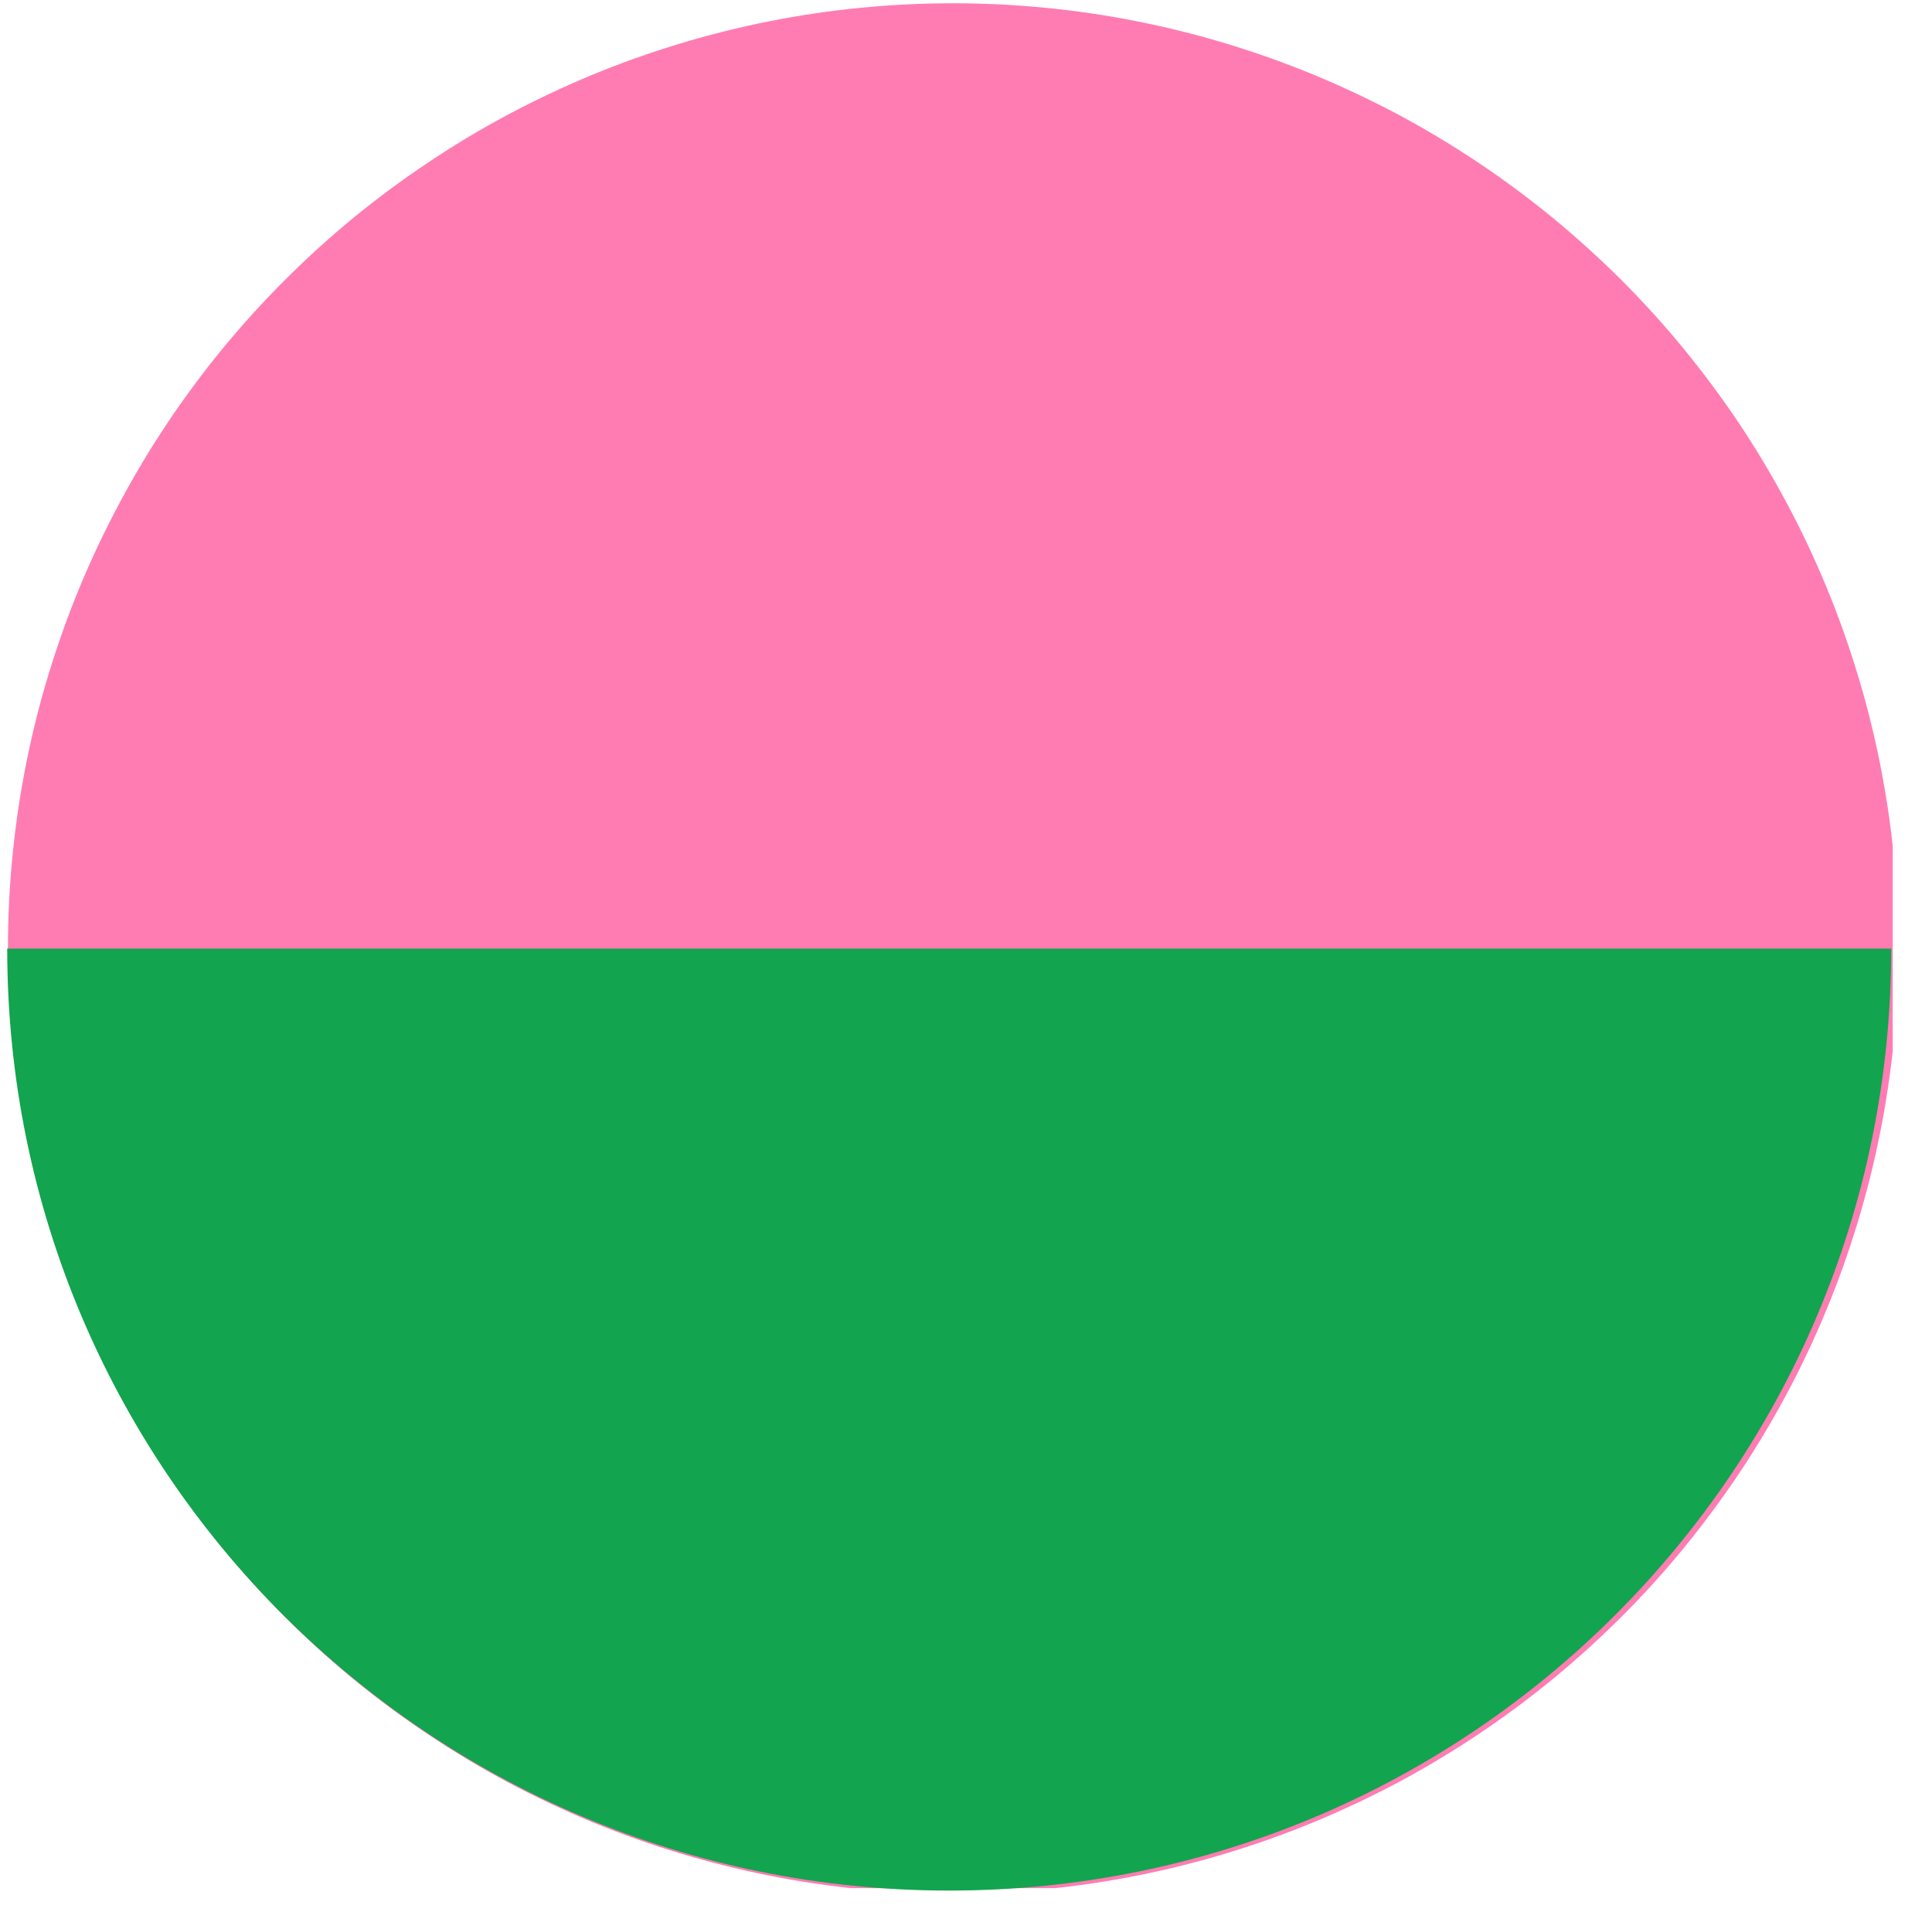 <svg xmlns="http://www.w3.org/2000/svg" xmlns:xlink="http://www.w3.org/1999/xlink" width="95" zoomAndPan="magnify" viewBox="0 0 71.25 70.5" height="94" preserveAspectRatio="xMidYMid meet" version="1.0"><defs><clipPath id="4bb31784b8"><path d="M 0 0.121 L 70.508 0.121 L 70.508 69.887 L 0 69.887 Z M 0 0.121 " clip-rule="nonzero"/></clipPath><clipPath id="808ae72e0c"><path d="M 0.293 0.121 L 69.801 0.121 L 69.801 69.629 L 0.293 69.629 Z M 0.293 0.121 " clip-rule="nonzero"/></clipPath><clipPath id="81c8f23d8e"><path d="M 0 34.98 L 69.961 34.98 L 69.961 69.734 L 0 69.734 Z M 0 34.98 " clip-rule="nonzero"/></clipPath><clipPath id="67916d825d"><rect x="0" width="71" y="0" height="70"/></clipPath></defs><g clip-path="url(#4bb31784b8)"><g transform="matrix(1, 0, 0, 1, 0, -0)"><g clip-path="url(#67916d825d)"><g clip-path="url(#808ae72e0c)"><path fill="#ff7cb3" d="M 70.008 34.977 C 70.008 36.117 69.949 37.258 69.84 38.395 C 69.727 39.527 69.559 40.656 69.336 41.777 C 69.113 42.895 68.836 44.004 68.504 45.094 C 68.172 46.188 67.789 47.262 67.352 48.316 C 66.914 49.371 66.43 50.402 65.891 51.406 C 65.352 52.414 64.766 53.391 64.133 54.34 C 63.496 55.289 62.816 56.207 62.094 57.09 C 61.371 57.973 60.605 58.816 59.797 59.625 C 58.988 60.43 58.145 61.195 57.262 61.922 C 56.379 62.645 55.465 63.324 54.516 63.957 C 53.566 64.594 52.586 65.18 51.582 65.719 C 50.574 66.254 49.543 66.742 48.488 67.18 C 47.434 67.617 46.359 68 45.27 68.332 C 44.176 68.664 43.07 68.941 41.949 69.164 C 40.828 69.387 39.703 69.555 38.566 69.664 C 37.43 69.777 36.289 69.832 35.148 69.832 C 34.008 69.832 32.867 69.777 31.734 69.664 C 30.598 69.555 29.469 69.387 28.348 69.164 C 27.23 68.941 26.125 68.664 25.031 68.332 C 23.938 68 22.863 67.617 21.809 67.18 C 20.754 66.742 19.727 66.254 18.719 65.719 C 17.711 65.18 16.734 64.594 15.785 63.957 C 14.836 63.324 13.918 62.645 13.035 61.922 C 12.152 61.195 11.309 60.43 10.504 59.625 C 9.695 58.816 8.93 57.973 8.203 57.09 C 7.48 56.207 6.801 55.289 6.168 54.34 C 5.531 53.391 4.945 52.414 4.41 51.406 C 3.871 50.402 3.383 49.371 2.945 48.316 C 2.508 47.262 2.125 46.188 1.793 45.094 C 1.461 44.004 1.184 42.895 0.961 41.777 C 0.738 40.656 0.574 39.527 0.461 38.395 C 0.348 37.258 0.293 36.117 0.293 34.977 C 0.293 33.836 0.348 32.695 0.461 31.559 C 0.574 30.422 0.738 29.297 0.961 28.176 C 1.184 27.055 1.461 25.949 1.793 24.859 C 2.125 23.766 2.508 22.691 2.945 21.637 C 3.383 20.582 3.871 19.551 4.41 18.547 C 4.945 17.539 5.531 16.559 6.168 15.609 C 6.801 14.66 7.48 13.746 8.203 12.863 C 8.93 11.98 9.695 11.137 10.504 10.328 C 11.309 9.523 12.152 8.758 13.035 8.031 C 13.918 7.309 14.836 6.629 15.785 5.996 C 16.734 5.359 17.711 4.773 18.719 4.234 C 19.727 3.699 20.754 3.211 21.809 2.773 C 22.863 2.336 23.938 1.953 25.031 1.621 C 26.125 1.289 27.23 1.012 28.348 0.789 C 29.469 0.566 30.598 0.398 31.734 0.289 C 32.867 0.176 34.008 0.121 35.148 0.121 C 36.289 0.121 37.43 0.176 38.566 0.289 C 39.703 0.398 40.828 0.566 41.949 0.789 C 43.07 1.012 44.176 1.289 45.27 1.621 C 46.359 1.953 47.434 2.336 48.488 2.773 C 49.543 3.211 50.574 3.699 51.582 4.234 C 52.586 4.773 53.566 5.359 54.516 5.996 C 55.465 6.629 56.379 7.309 57.262 8.031 C 58.145 8.758 58.988 9.523 59.797 10.328 C 60.605 11.137 61.371 11.98 62.094 12.863 C 62.816 13.746 63.496 14.66 64.133 15.609 C 64.766 16.559 65.352 17.539 65.891 18.547 C 66.43 19.551 66.914 20.582 67.352 21.637 C 67.789 22.691 68.172 23.766 68.504 24.859 C 68.836 25.949 69.113 27.055 69.336 28.176 C 69.559 29.297 69.727 30.422 69.84 31.559 C 69.949 32.695 70.008 33.836 70.008 34.977 Z M 70.008 34.977 " fill-opacity="1" fill-rule="nonzero"/></g><g clip-path="url(#81c8f23d8e)"><path fill="#12a44e" d="M 0.266 34.98 C 0.266 54.18 15.805 69.719 35.004 69.719 C 54.203 69.719 69.746 54.18 69.746 34.98 Z M 0.266 34.98 " fill-opacity="1" fill-rule="nonzero"/></g></g></g></g></svg>